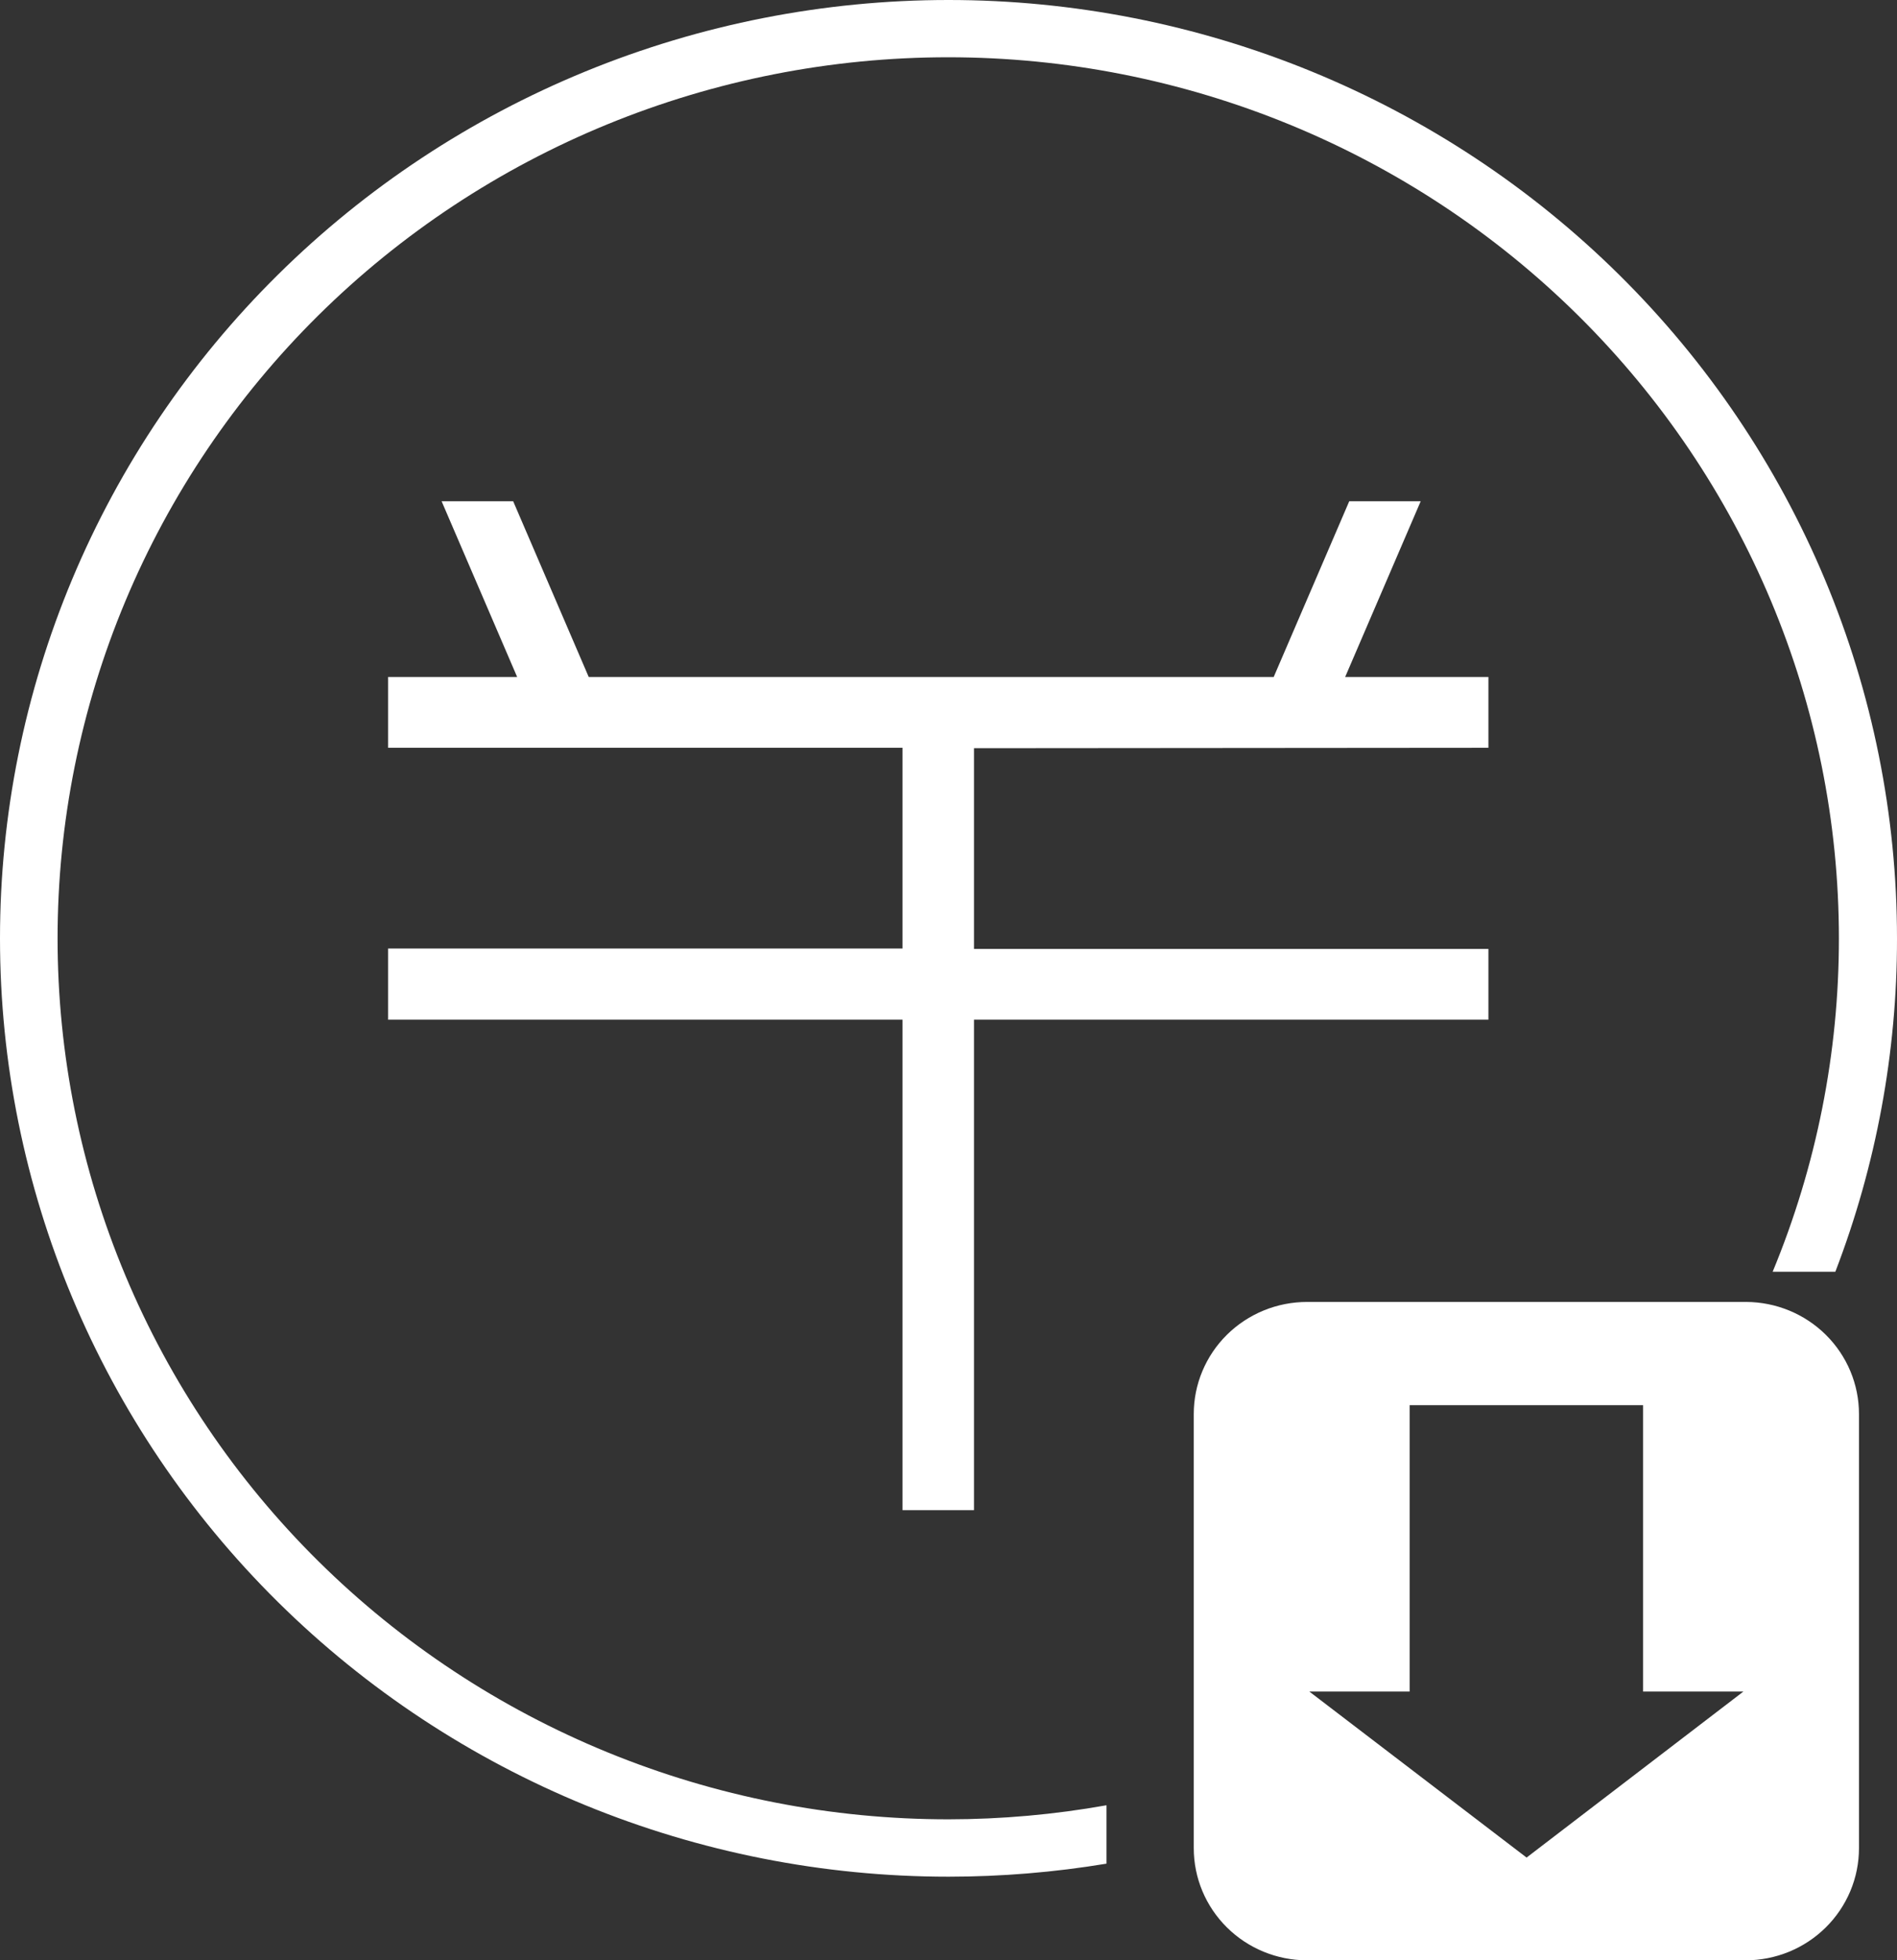 <svg width="91" height="94" viewBox="0 0 91 94" fill="none" xmlns="http://www.w3.org/2000/svg" xmlns:xlink="http://www.w3.org/1999/xlink">
	<rect x="0" y="0" width="91" height="94" fill="#333333" stroke="none"/>
	<desc>
			Created with Pixso.
	</desc>
	<defs>
		<linearGradient id="paint_linear_227_521_0" x1="45.5" y1="0" x2="45.5" y2="94" gradientUnits="userSpaceOnUse">
			<stop stop-color="#ffffff"/>
			<stop offset="1" stop-color="#ffffff"/>
		</linearGradient>
	</defs>
	<path id="Vector" d="M71.4 35.857L71.4 32.462L64.528 32.462L68.152 24.035L64.724 24.035L61.1 32.462L28.241 32.462L24.617 24.035L21.184 24.035L24.808 32.462L18.617 32.462L18.617 35.857L43.295 35.857L43.295 45.483L18.617 45.483L18.617 48.894L43.295 48.894L43.295 72.413L46.723 72.413L46.723 48.894L71.4 48.894L71.4 45.503L46.723 45.503L46.723 35.877L71.4 35.857ZM2.762 44.998C2.762 39.449 3.866 33.955 6.013 28.829C8.159 23.703 11.307 19.045 15.273 15.121C19.24 11.198 23.951 8.086 29.135 5.962C34.318 3.839 39.874 2.746 45.485 2.746C56.817 2.746 67.686 7.198 75.698 15.121C83.711 23.045 88.213 33.792 88.213 44.998C88.216 50.48 87.136 55.91 85.035 60.983L88.042 60.983C90.003 55.877 91.006 50.459 91 44.998C91.001 39.089 89.824 33.237 87.538 27.778C85.252 22.319 81.9 17.358 77.675 13.18C73.45 9.001 68.434 5.687 62.913 3.425C57.393 1.164 51.476 0 45.5 0C39.524 0 33.607 1.164 28.087 3.425C22.566 5.687 17.55 9.001 13.325 13.18C9.1 17.358 5.748 22.319 3.462 27.778C1.176 33.237 -0.001 39.089 0 44.998C0 56.93 4.794 68.374 13.326 76.812C21.859 85.25 33.433 89.99 45.5 89.99C48.039 89.989 50.574 89.78 53.079 89.365L53.079 86.565C50.578 87.011 48.042 87.237 45.5 87.239C39.889 87.241 34.332 86.15 29.148 84.028C23.962 81.906 19.251 78.795 15.282 74.872C11.313 70.95 8.165 66.292 6.017 61.166C3.868 56.04 2.763 50.546 2.762 44.998ZM83.757 62.43L62.703 62.43C61.989 62.43 61.282 62.568 60.622 62.838C59.963 63.108 59.363 63.503 58.858 64.002C58.352 64.501 57.952 65.094 57.679 65.746C57.405 66.398 57.265 67.097 57.265 67.803L57.265 88.622C57.265 90.045 57.835 91.41 58.851 92.418C59.866 93.426 61.244 93.995 62.684 94L83.736 94C84.451 94 85.158 93.861 85.818 93.591C86.478 93.32 87.077 92.924 87.582 92.425C88.088 91.925 88.488 91.332 88.762 90.68C89.035 90.028 89.176 89.328 89.176 88.622L89.176 67.803C89.176 66.381 88.605 65.017 87.589 64.009C86.573 63.002 85.195 62.434 83.757 62.43ZM73.231 89.073L62.809 81.112L67.621 81.112L67.621 67.382L78.819 67.382L78.819 81.112L83.632 81.112L73.231 89.073Z" fill="url(#paint_linear_227_521_0)" fill-opacity="1" fill-rule="evenodd"/>
</svg>
